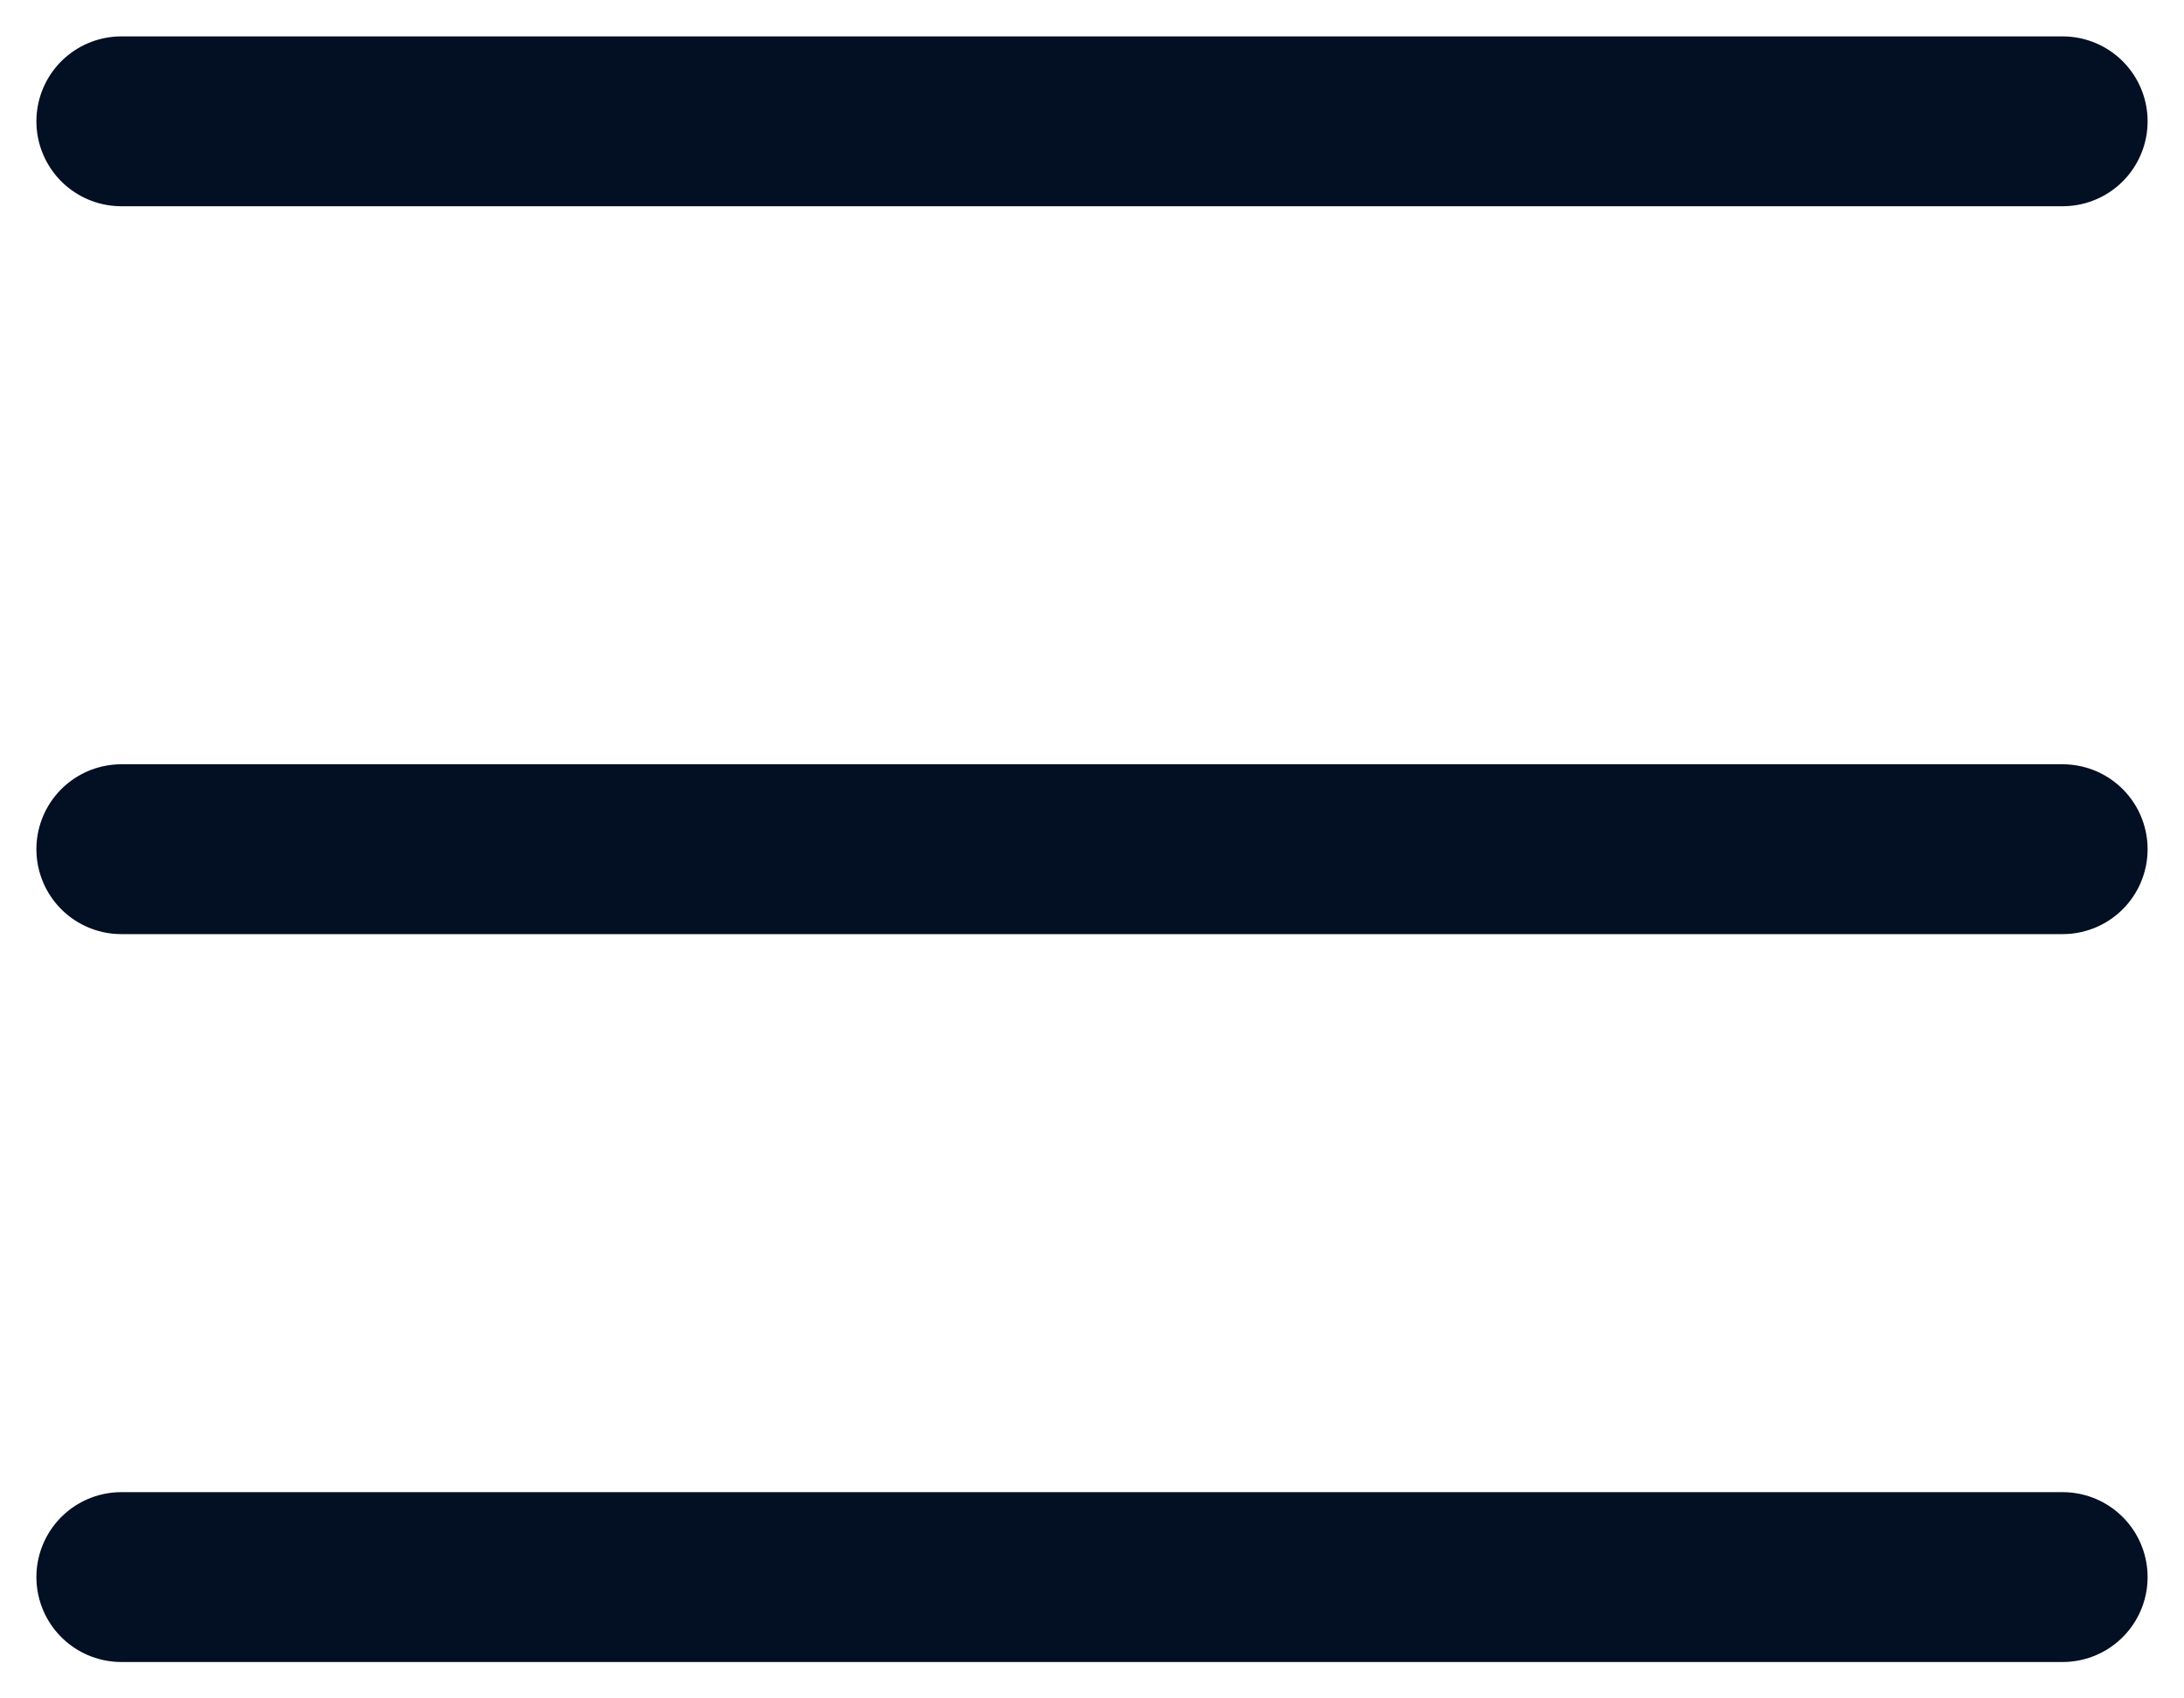 <?xml version="1.0" encoding="utf-8"?>
<svg xmlns="http://www.w3.org/2000/svg" fill="none" height="100%" overflow="visible" preserveAspectRatio="none" style="display: block;" viewBox="0 0 18 14" width="100%">
<path d="M17 13H1M17 7H1M17 1H1" id="Icon" stroke="#030F23" stroke-linecap="round" stroke-width="1.4"/>
</svg>